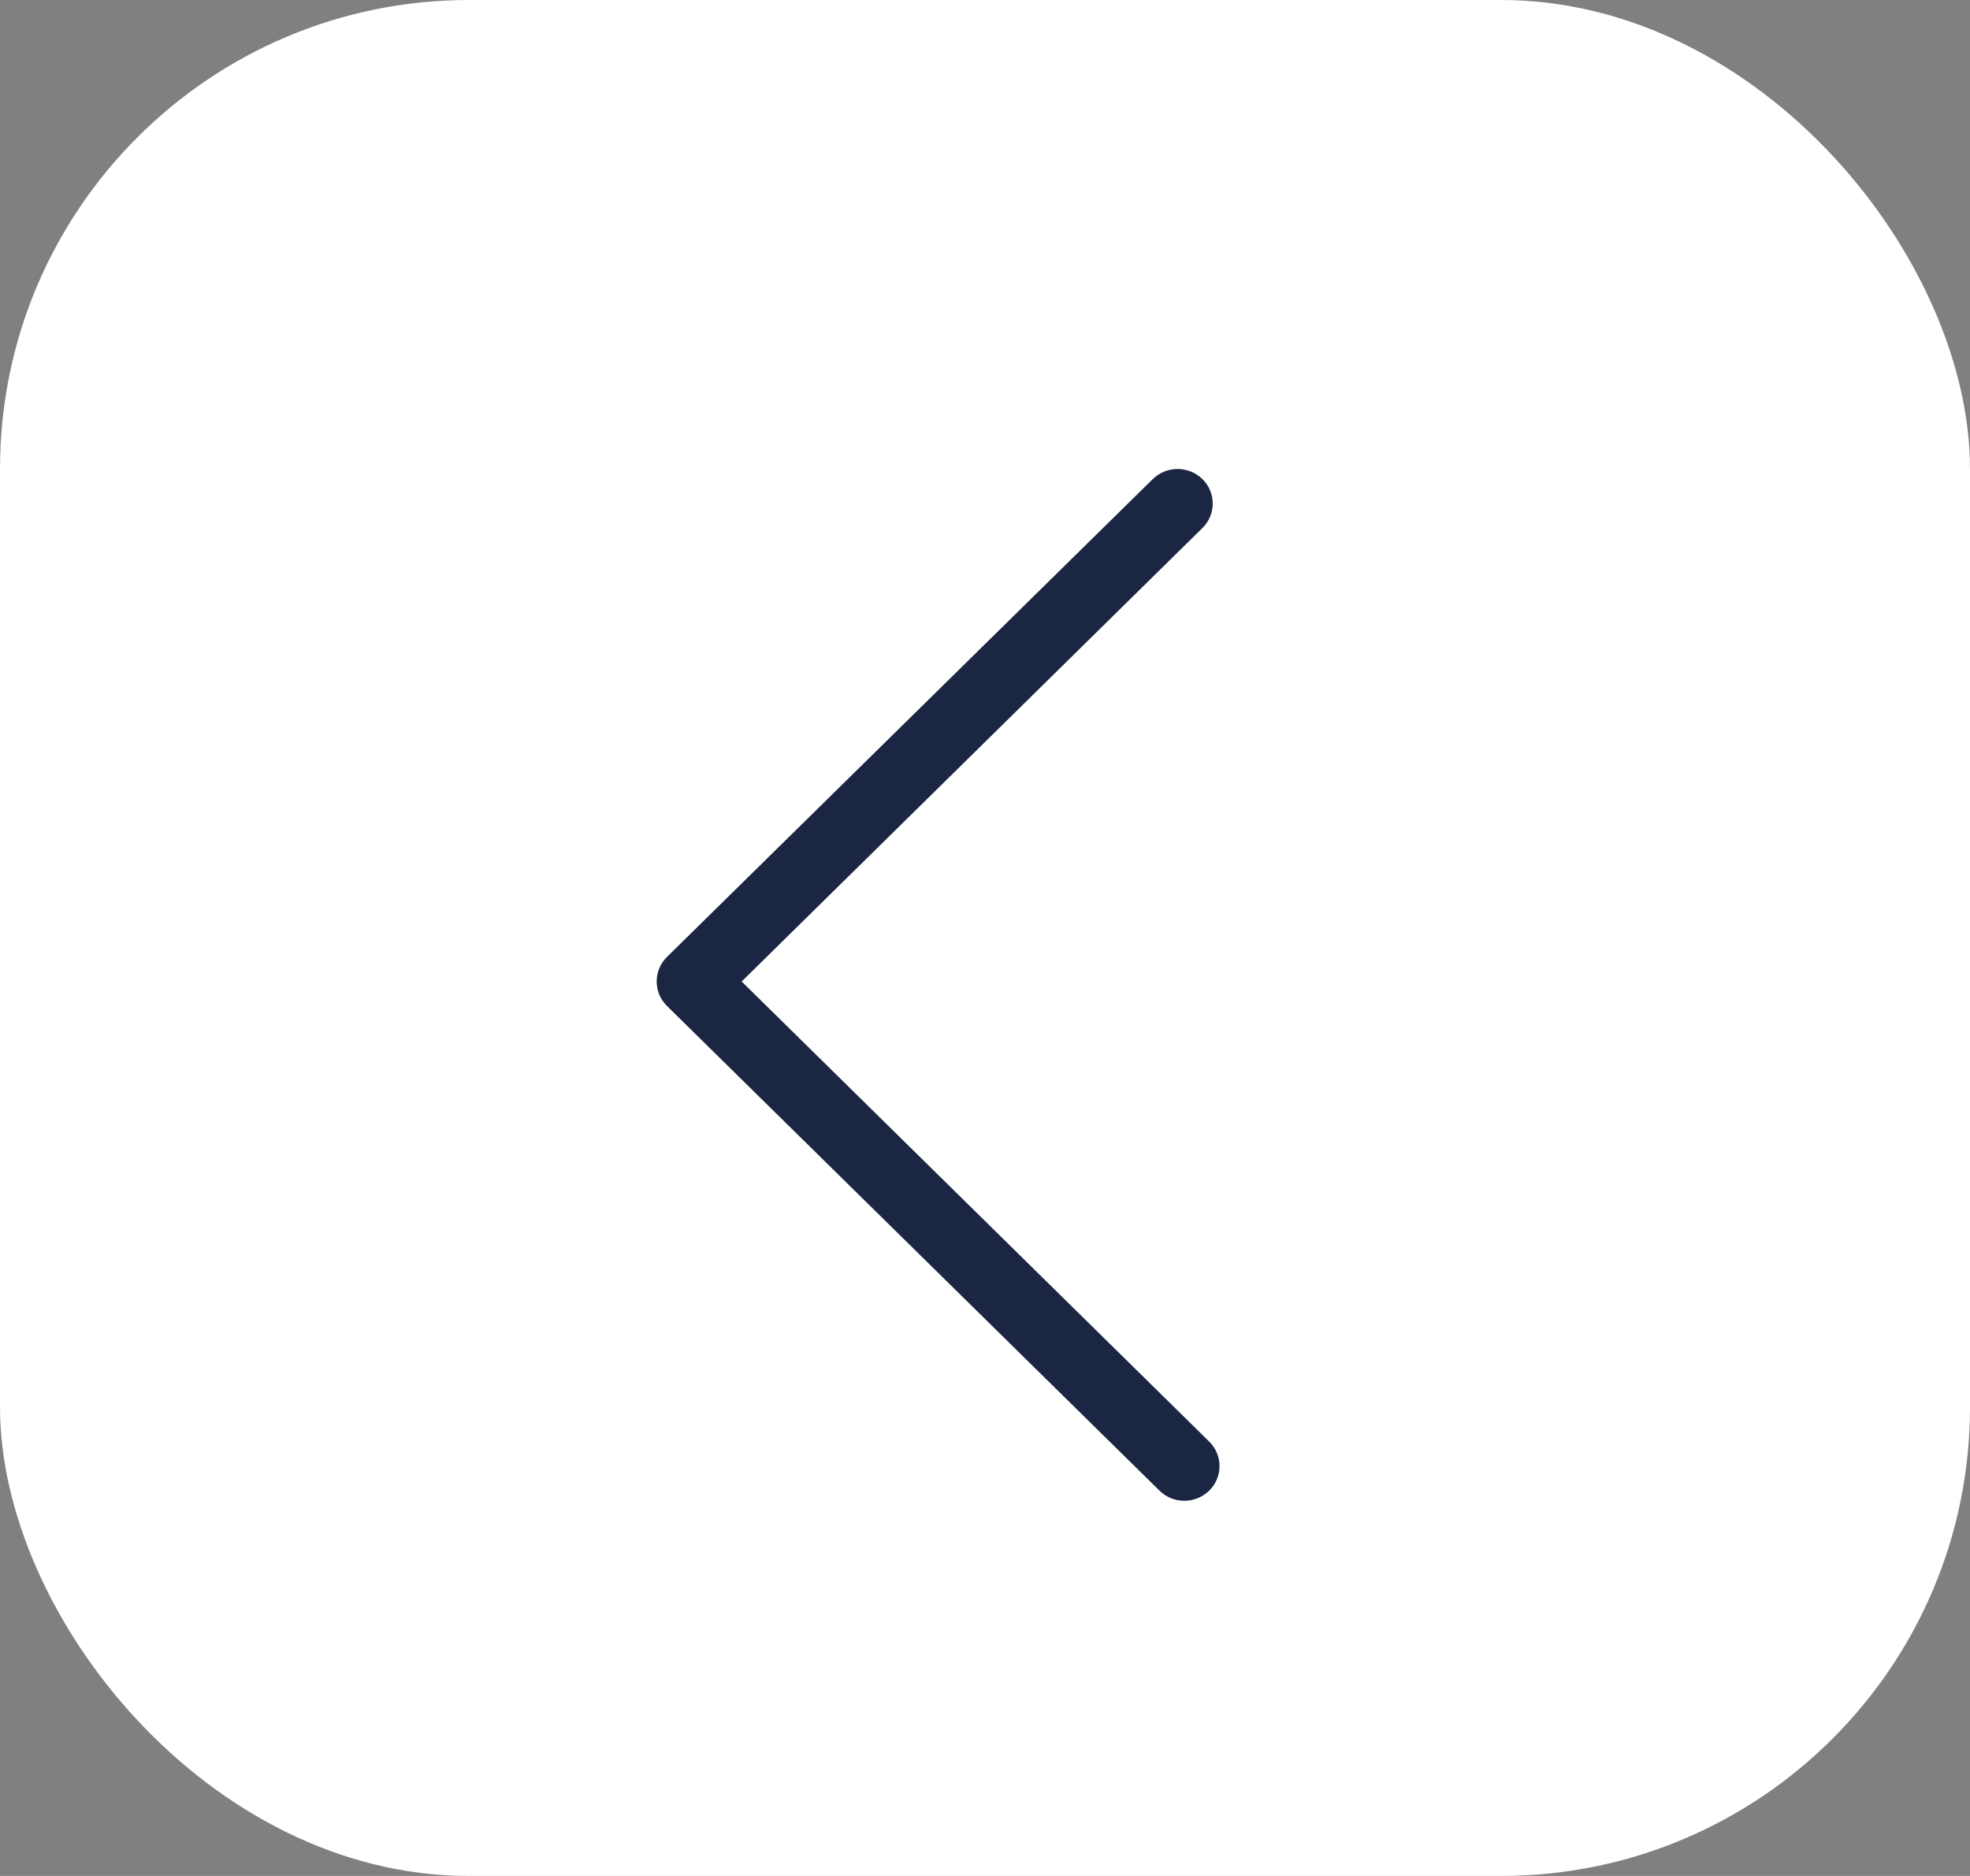 <?xml version="1.0" encoding="UTF-8"?> <svg xmlns="http://www.w3.org/2000/svg" width="21" height="20" viewBox="0 0 21 20" fill="none"><rect x="0" y="0" width="21" height="20" fill="#808080" stroke="none"/><rect width="21" height="20" rx="5" fill="white"></rect><path d="M12.626 16C12.721 16 12.818 15.963 12.891 15.891C13.036 15.748 13.036 15.514 12.891 15.37L7.906 10.464L12.818 5.629C12.964 5.485 12.964 5.251 12.818 5.108C12.672 4.964 12.434 4.964 12.288 5.108L7.109 10.203C6.964 10.346 6.964 10.581 7.109 10.724L12.359 15.891C12.434 15.965 12.529 16 12.626 16Z" fill="#1B2642"></path></svg> 